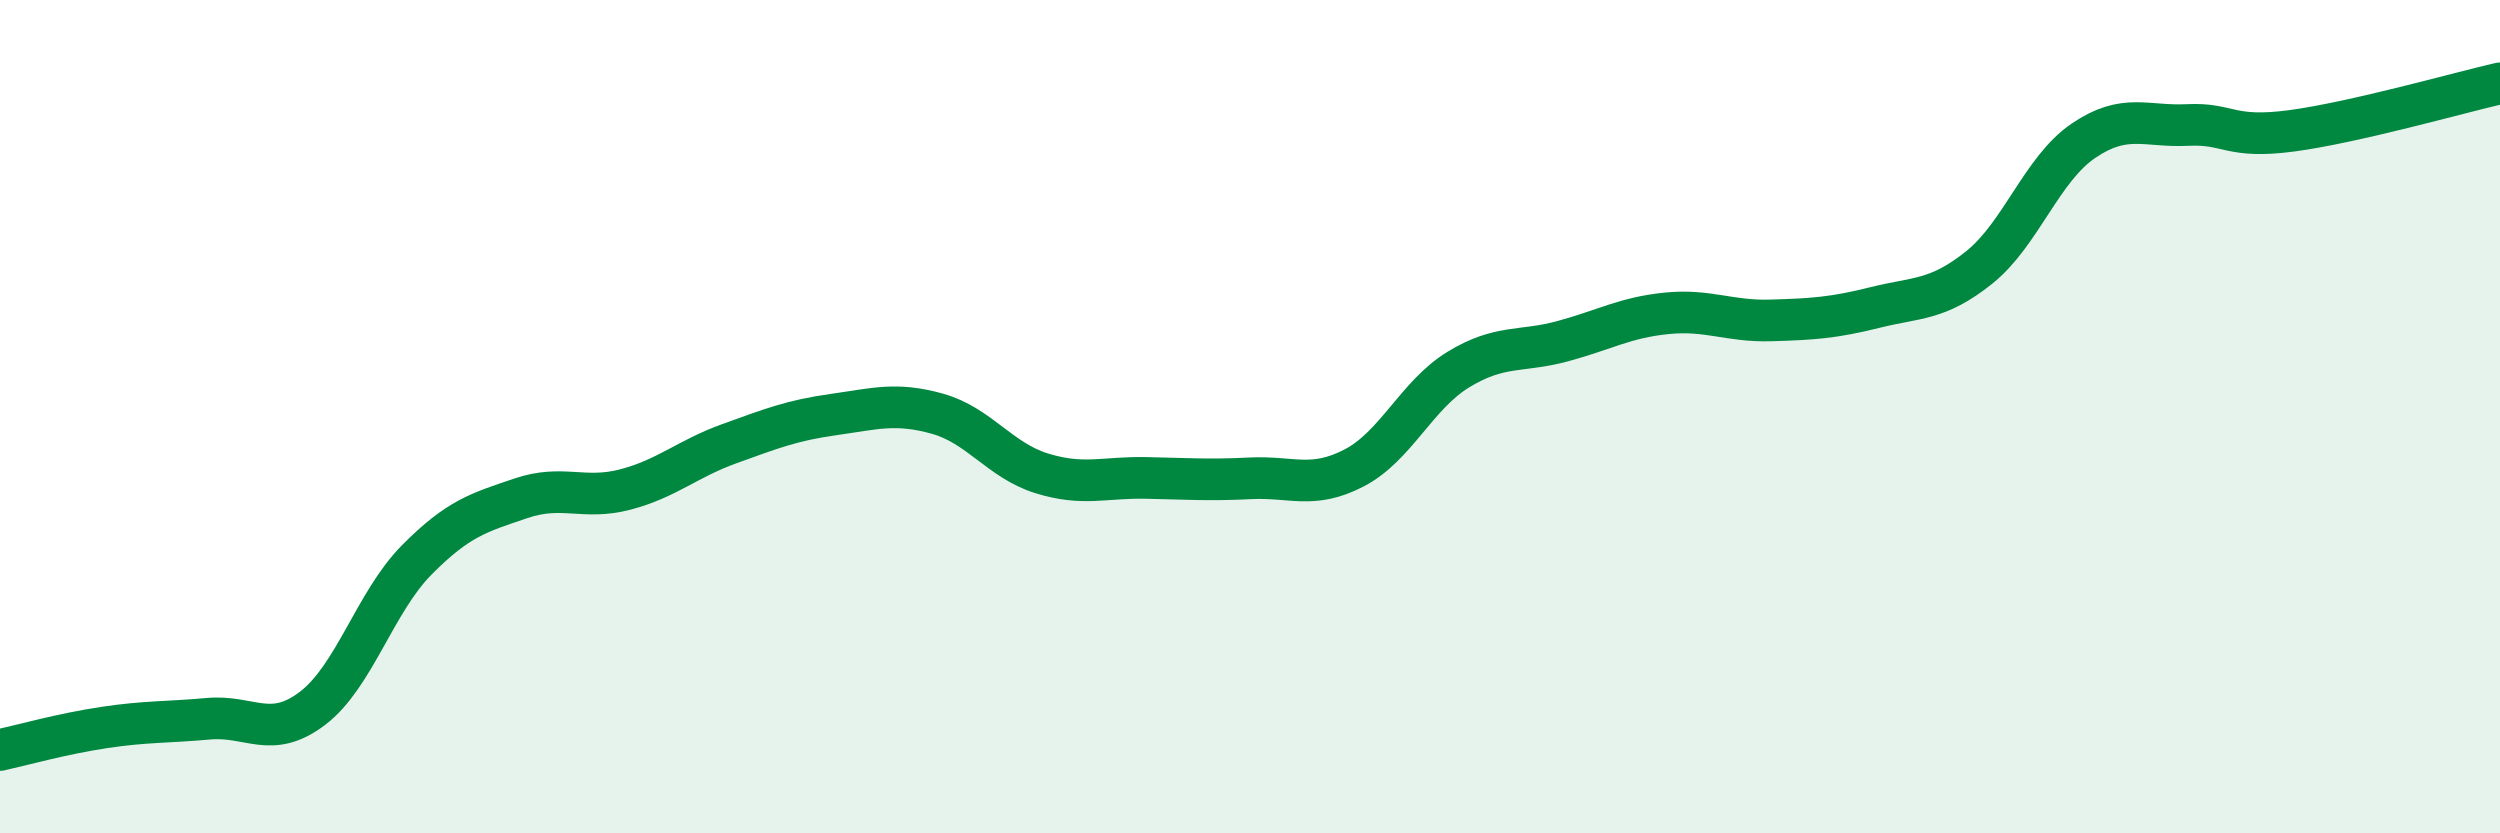 
    <svg width="60" height="20" viewBox="0 0 60 20" xmlns="http://www.w3.org/2000/svg">
      <path
        d="M 0,18 C 0.5,17.89 1.5,17.61 2.5,17.46 C 3.5,17.31 4,17.34 5,17.25 C 6,17.16 6.5,17.76 7.5,17 C 8.5,16.24 9,14.45 10,13.44 C 11,12.43 11.5,12.3 12.5,11.96 C 13.5,11.62 14,12.01 15,11.75 C 16,11.49 16.5,11.01 17.5,10.65 C 18.5,10.29 19,10.09 20,9.95 C 21,9.81 21.5,9.65 22.5,9.93 C 23.5,10.21 24,11.05 25,11.36 C 26,11.67 26.5,11.45 27.5,11.47 C 28.5,11.49 29,11.53 30,11.48 C 31,11.43 31.5,11.75 32.5,11.23 C 33.5,10.71 34,9.48 35,8.87 C 36,8.26 36.5,8.46 37.5,8.19 C 38.5,7.92 39,7.62 40,7.52 C 41,7.42 41.5,7.72 42.5,7.69 C 43.5,7.66 44,7.63 45,7.38 C 46,7.13 46.5,7.22 47.5,6.42 C 48.5,5.62 49,4.06 50,3.38 C 51,2.7 51.5,3.05 52.5,3 C 53.5,2.95 53.5,3.34 55,3.14 C 56.5,2.94 59,2.23 60,2L60 20L0 20Z"
        fill="#008740"
        opacity="0.1"
        stroke-linecap="round"
        stroke-linejoin="round"
      />
      <path
        d="M 0,18 C 0.5,17.89 1.5,17.61 2.5,17.46 C 3.5,17.31 4,17.34 5,17.25 C 6,17.16 6.5,17.76 7.5,17 C 8.5,16.24 9,14.45 10,13.44 C 11,12.43 11.5,12.3 12.5,11.96 C 13.5,11.62 14,12.01 15,11.75 C 16,11.49 16.5,11.01 17.5,10.65 C 18.5,10.29 19,10.09 20,9.95 C 21,9.81 21.5,9.65 22.5,9.93 C 23.5,10.21 24,11.05 25,11.36 C 26,11.67 26.5,11.45 27.5,11.47 C 28.5,11.49 29,11.53 30,11.48 C 31,11.43 31.5,11.75 32.5,11.23 C 33.5,10.71 34,9.48 35,8.87 C 36,8.26 36.5,8.46 37.5,8.19 C 38.5,7.92 39,7.62 40,7.52 C 41,7.42 41.5,7.72 42.5,7.69 C 43.5,7.66 44,7.63 45,7.38 C 46,7.13 46.5,7.22 47.5,6.42 C 48.5,5.62 49,4.06 50,3.38 C 51,2.7 51.5,3.05 52.5,3 C 53.5,2.95 53.5,3.34 55,3.14 C 56.5,2.94 59,2.23 60,2"
        stroke="#008740"
        stroke-width="1"
        fill="none"
        stroke-linecap="round"
        stroke-linejoin="round"
      />
    </svg>
  